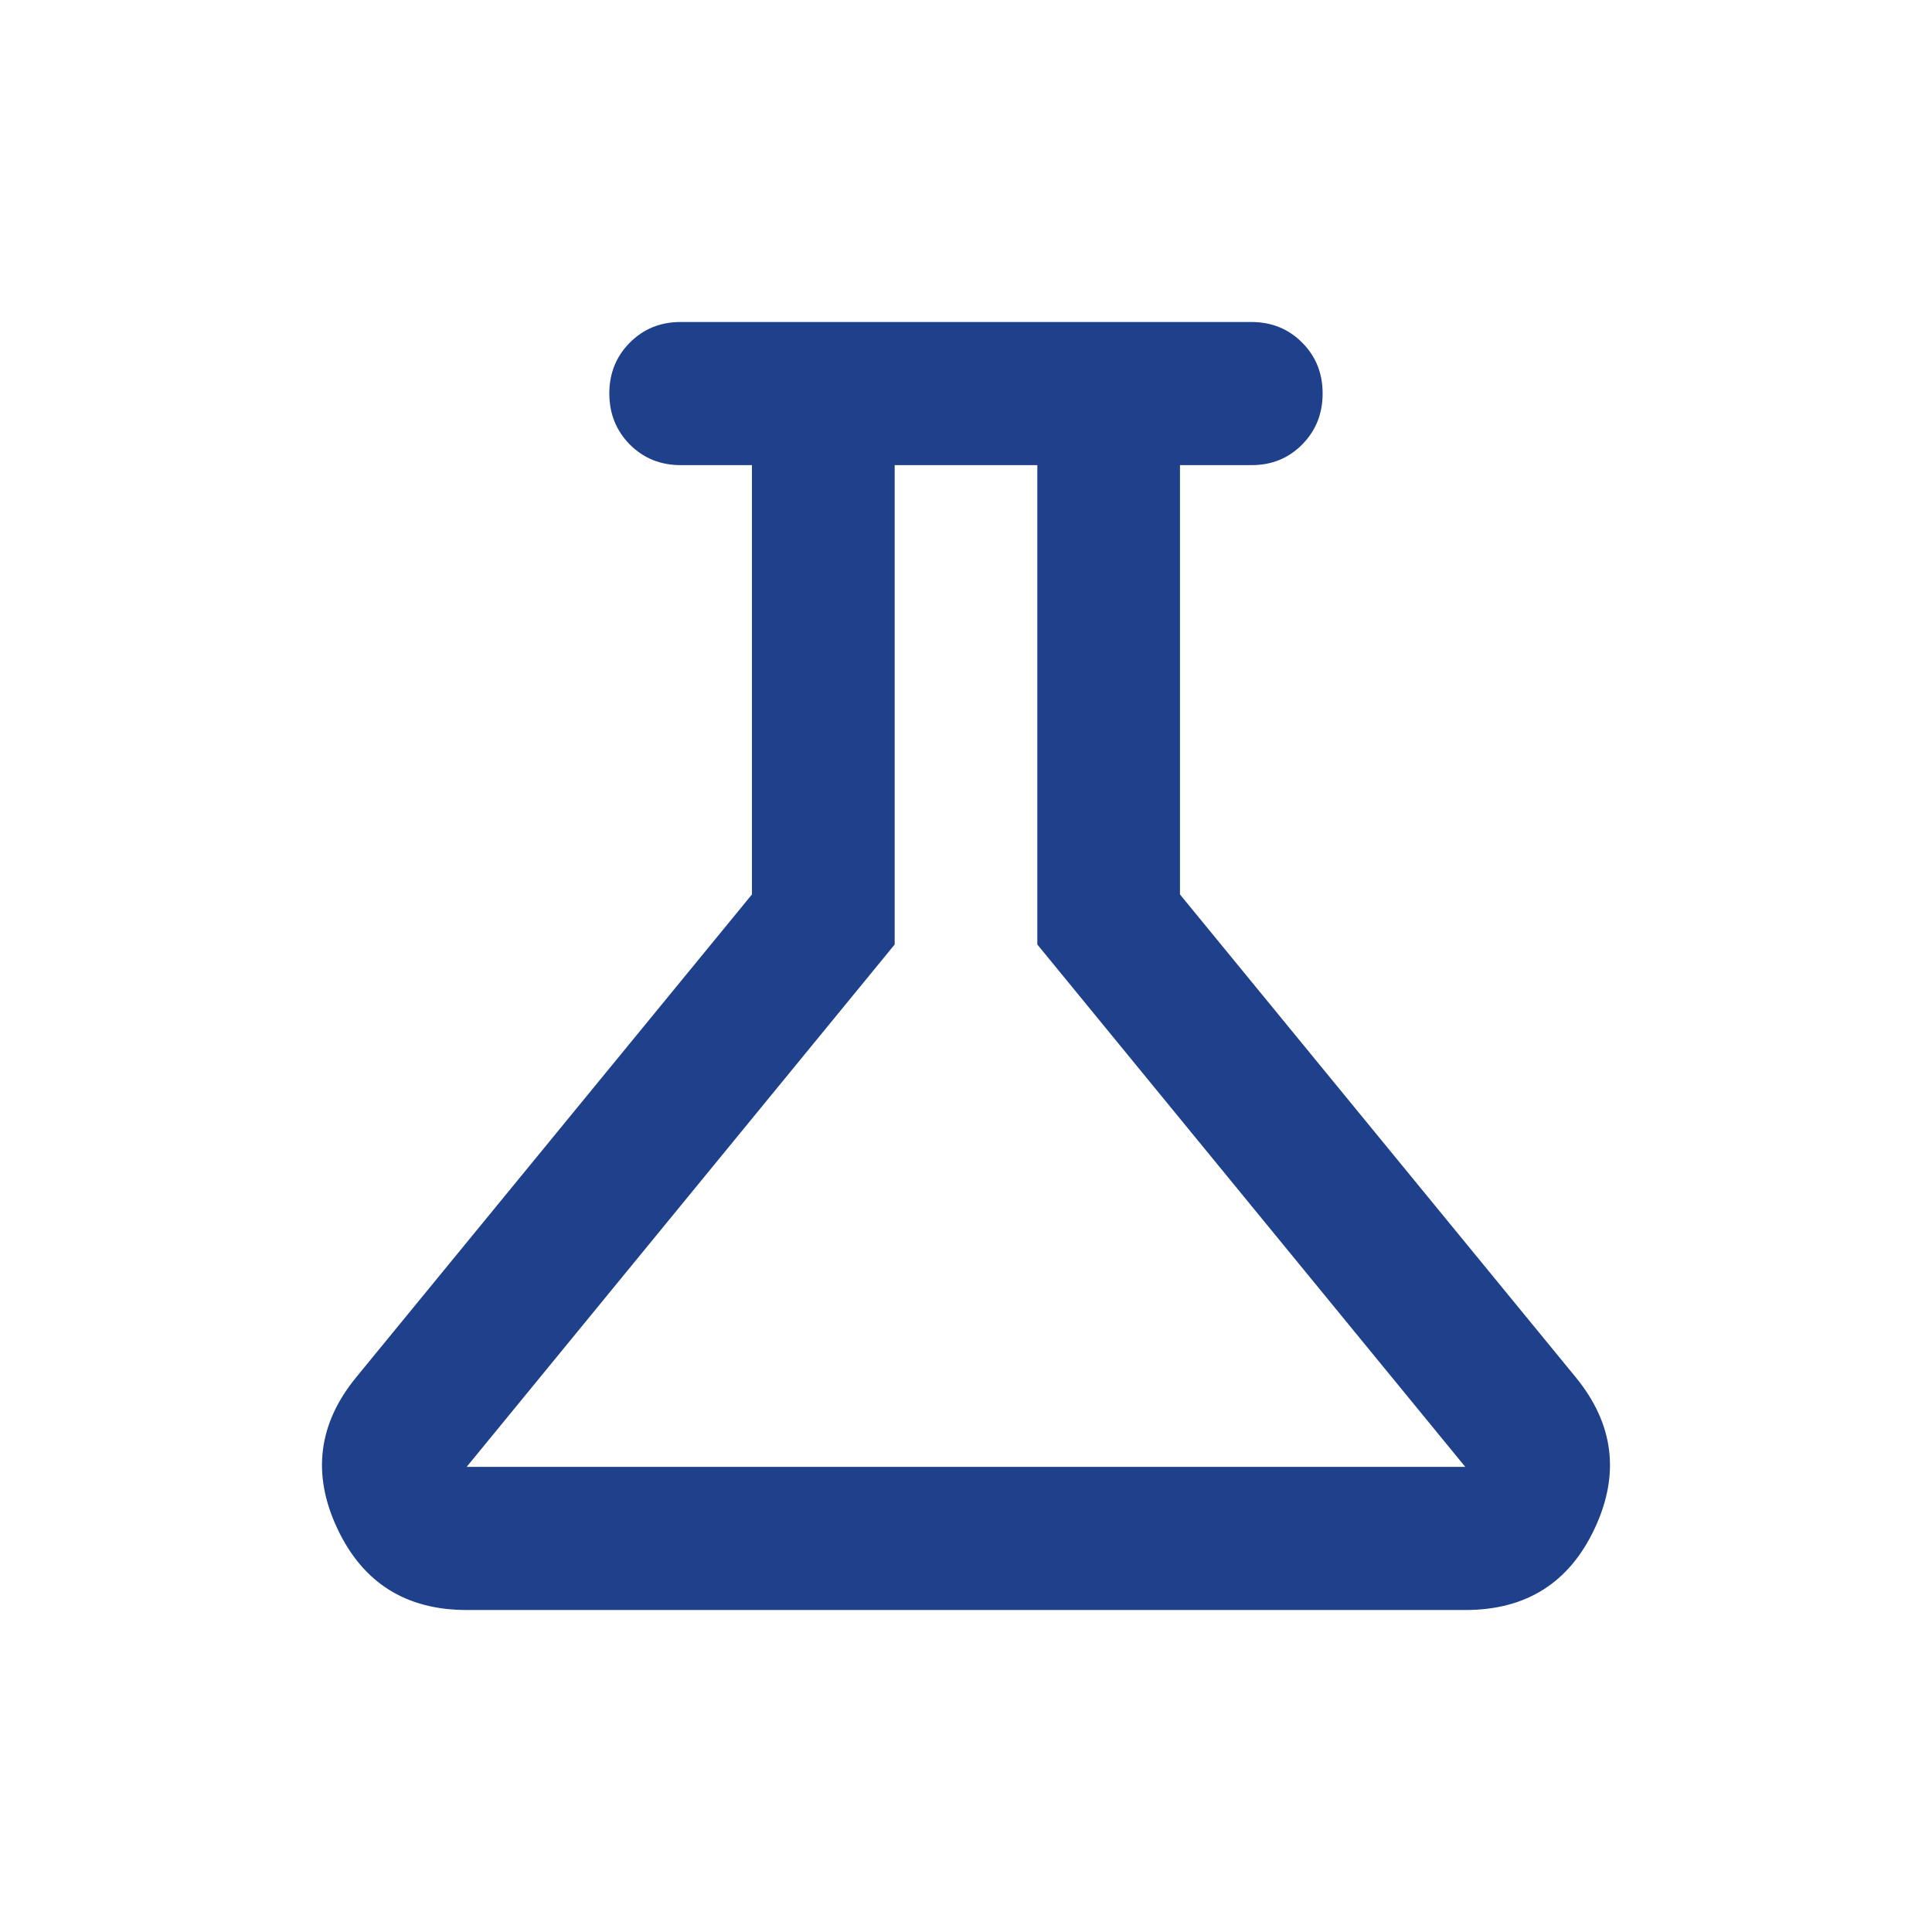 <svg width="24" height="24" viewBox="0 0 24 24" fill="none" xmlns="http://www.w3.org/2000/svg">
<path d="M5.797 20C5.044 20 4.508 19.663 4.191 18.989C3.874 18.316 3.951 17.689 4.423 17.111L9.341 11.111V5.778H8.455C8.204 5.778 7.994 5.692 7.824 5.522C7.655 5.351 7.57 5.14 7.569 4.889C7.569 4.638 7.654 4.427 7.824 4.256C7.995 4.085 8.205 4 8.455 4H15.544C15.795 4 16.006 4.085 16.176 4.256C16.346 4.427 16.431 4.638 16.43 4.889C16.43 5.14 16.345 5.351 16.175 5.523C16.005 5.694 15.795 5.779 15.544 5.778H14.658V11.111L19.576 17.111C20.048 17.689 20.126 18.315 19.809 18.989C19.492 19.664 18.956 20.001 18.202 20H5.797ZM5.797 18.222H18.202L12.886 11.733V5.778H11.114V11.733L5.797 18.222Z" fill="#1F408B"/>
</svg>
